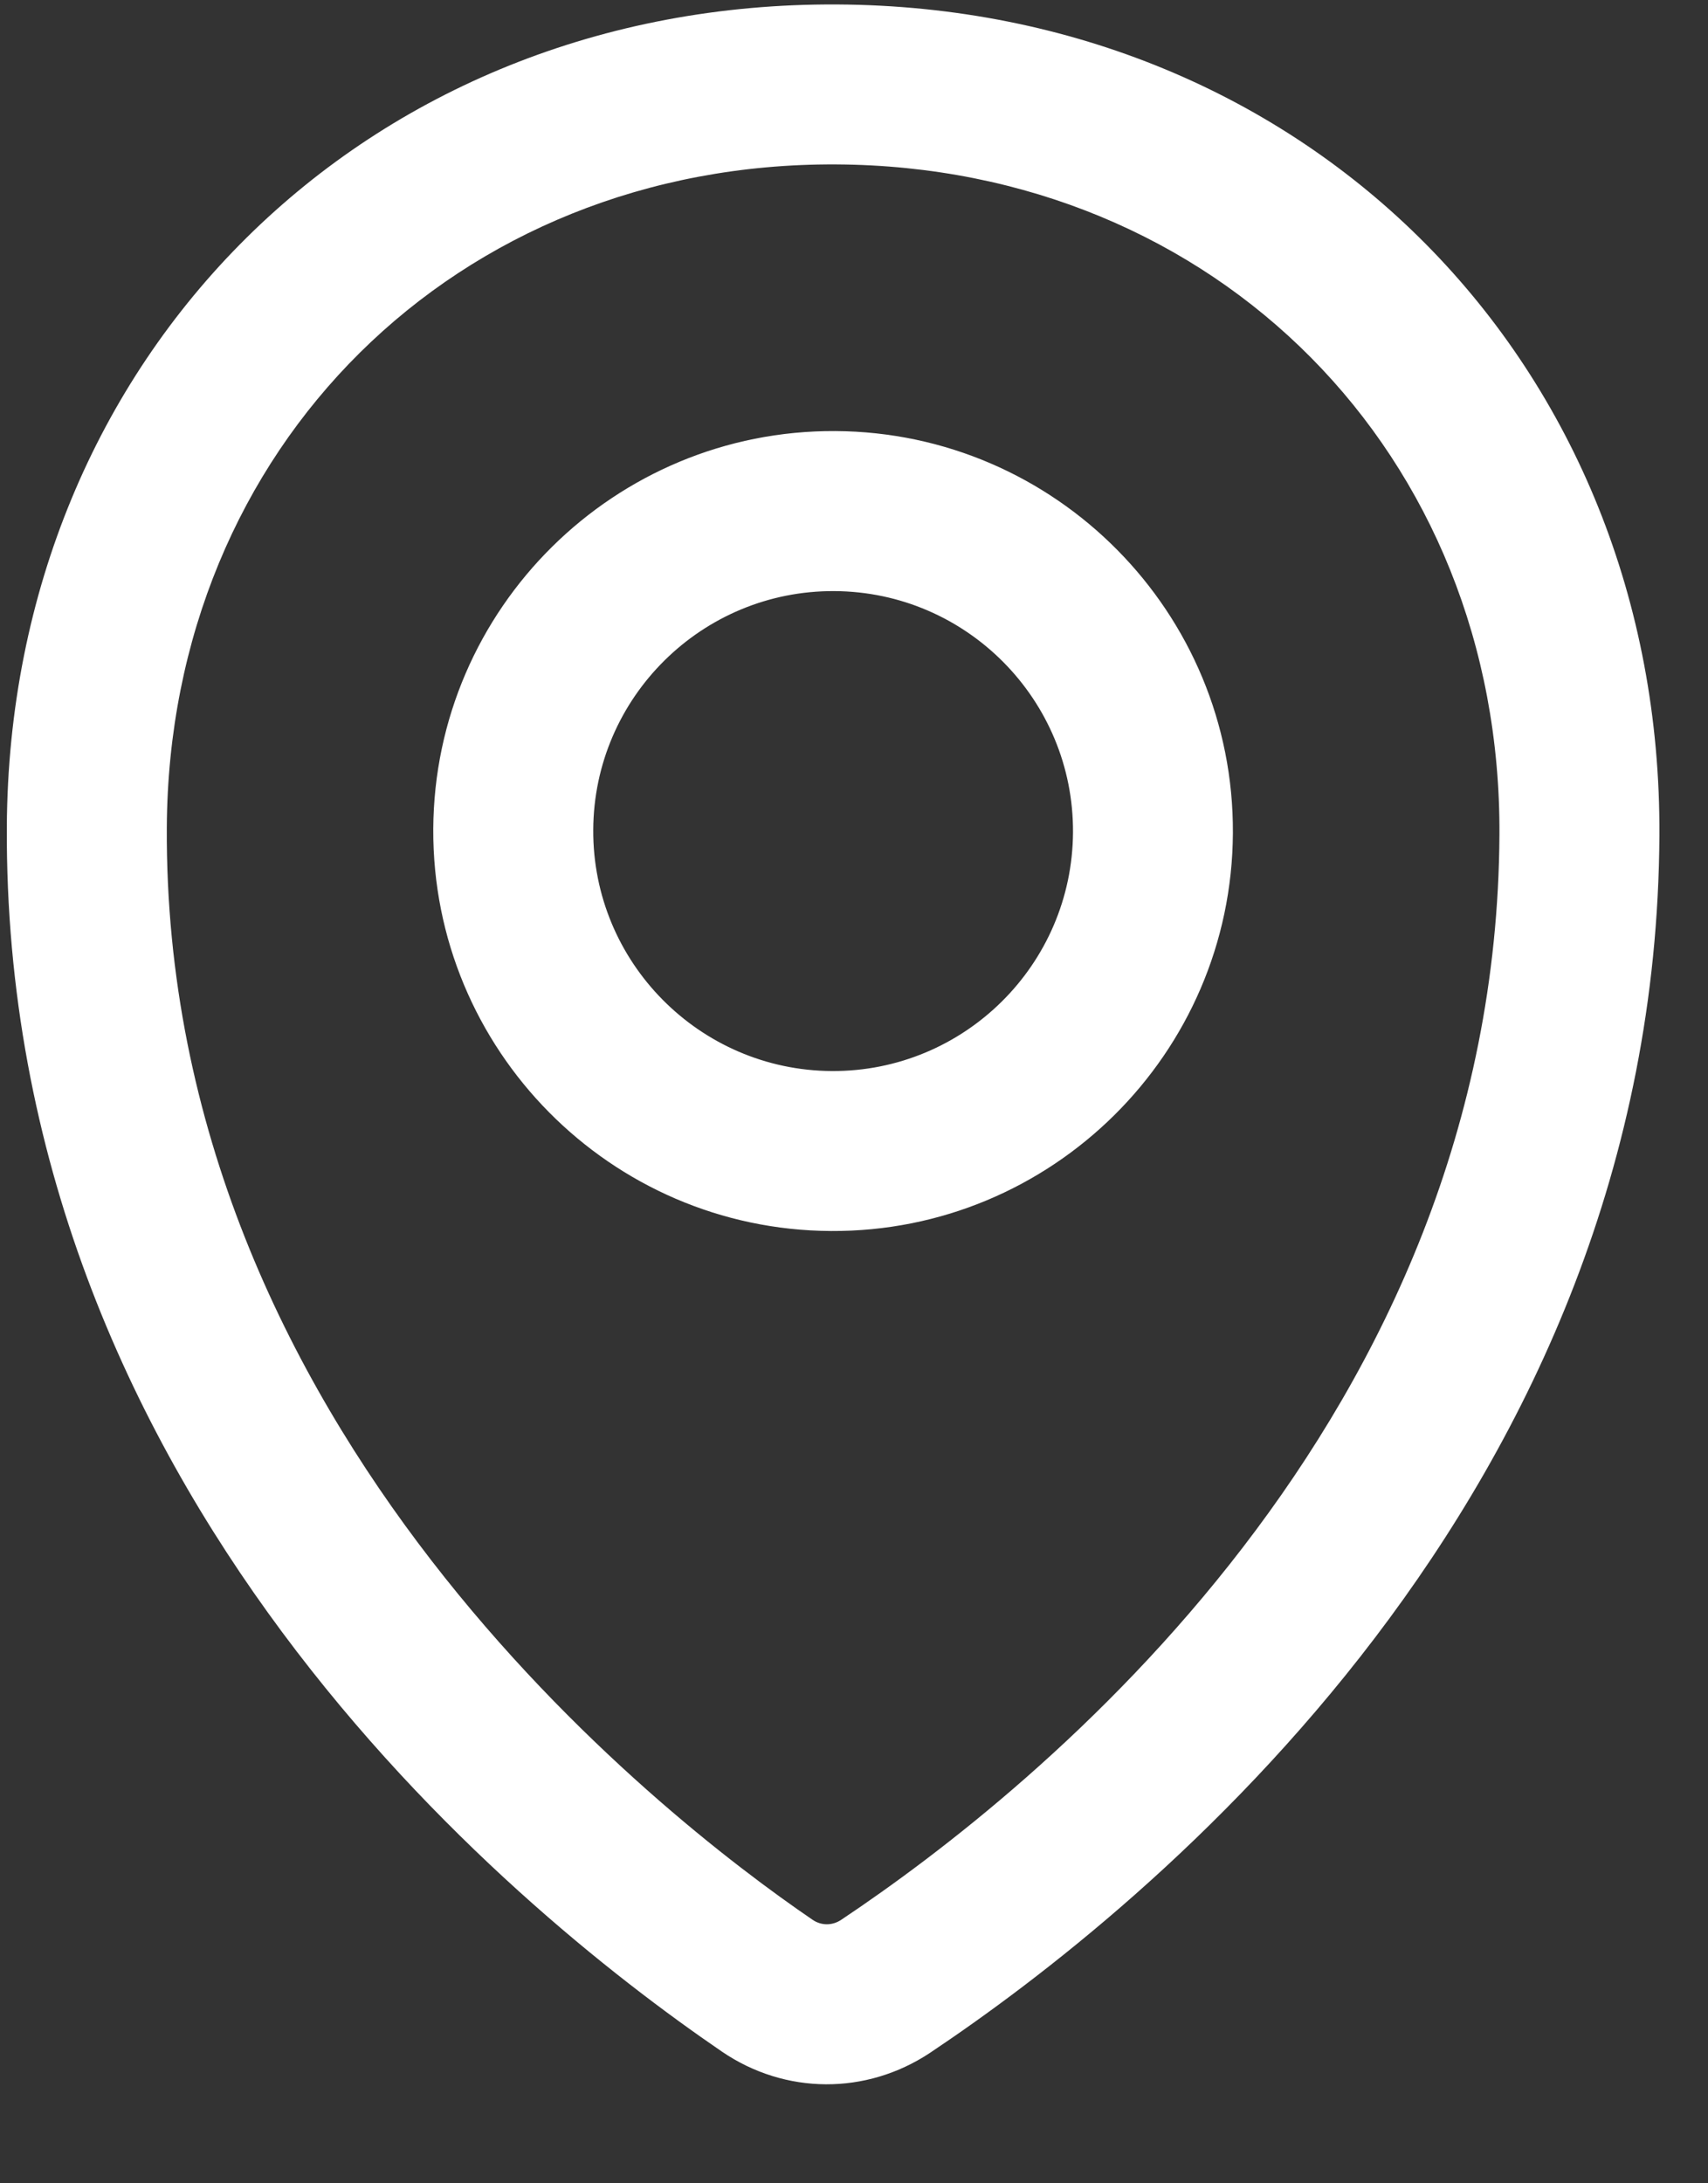 <svg width="18" height="23" viewBox="0 0 18 23" fill="none" xmlns="http://www.w3.org/2000/svg">
<rect x="0" y="0" width="18" height="23" fill="#333333" stroke="none"/>
<path d="M8.803 4.541C6.479 4.529 4.579 6.408 4.566 8.732C4.554 11.056 6.434 12.956 8.757 12.968C11.081 12.981 12.981 11.101 12.993 8.777C13.006 6.454 11.126 4.554 8.803 4.541ZM8.766 11.283C7.372 11.275 6.244 10.135 6.252 8.741C6.259 7.347 7.399 6.219 8.793 6.227C10.188 6.234 11.315 7.374 11.308 8.768C11.3 10.163 10.161 11.29 8.766 11.283ZM8.822 0.047C3.861 0.02 0.099 3.744 0.072 8.708C0.035 15.683 5.332 20.058 7.61 21.614C7.942 21.84 8.322 21.955 8.704 21.957C9.084 21.959 9.465 21.848 9.799 21.627C12.098 20.092 17.45 15.769 17.488 8.801C17.514 3.837 13.79 0.074 8.822 0.047ZM8.864 20.225C8.77 20.287 8.655 20.287 8.562 20.223C6.956 19.127 1.723 15.057 1.758 8.717C1.779 4.713 4.812 1.711 8.813 1.732C12.819 1.754 15.824 4.789 15.802 8.793C15.769 14.953 10.939 18.841 8.864 20.225Z" fill="white"/>
</svg>
